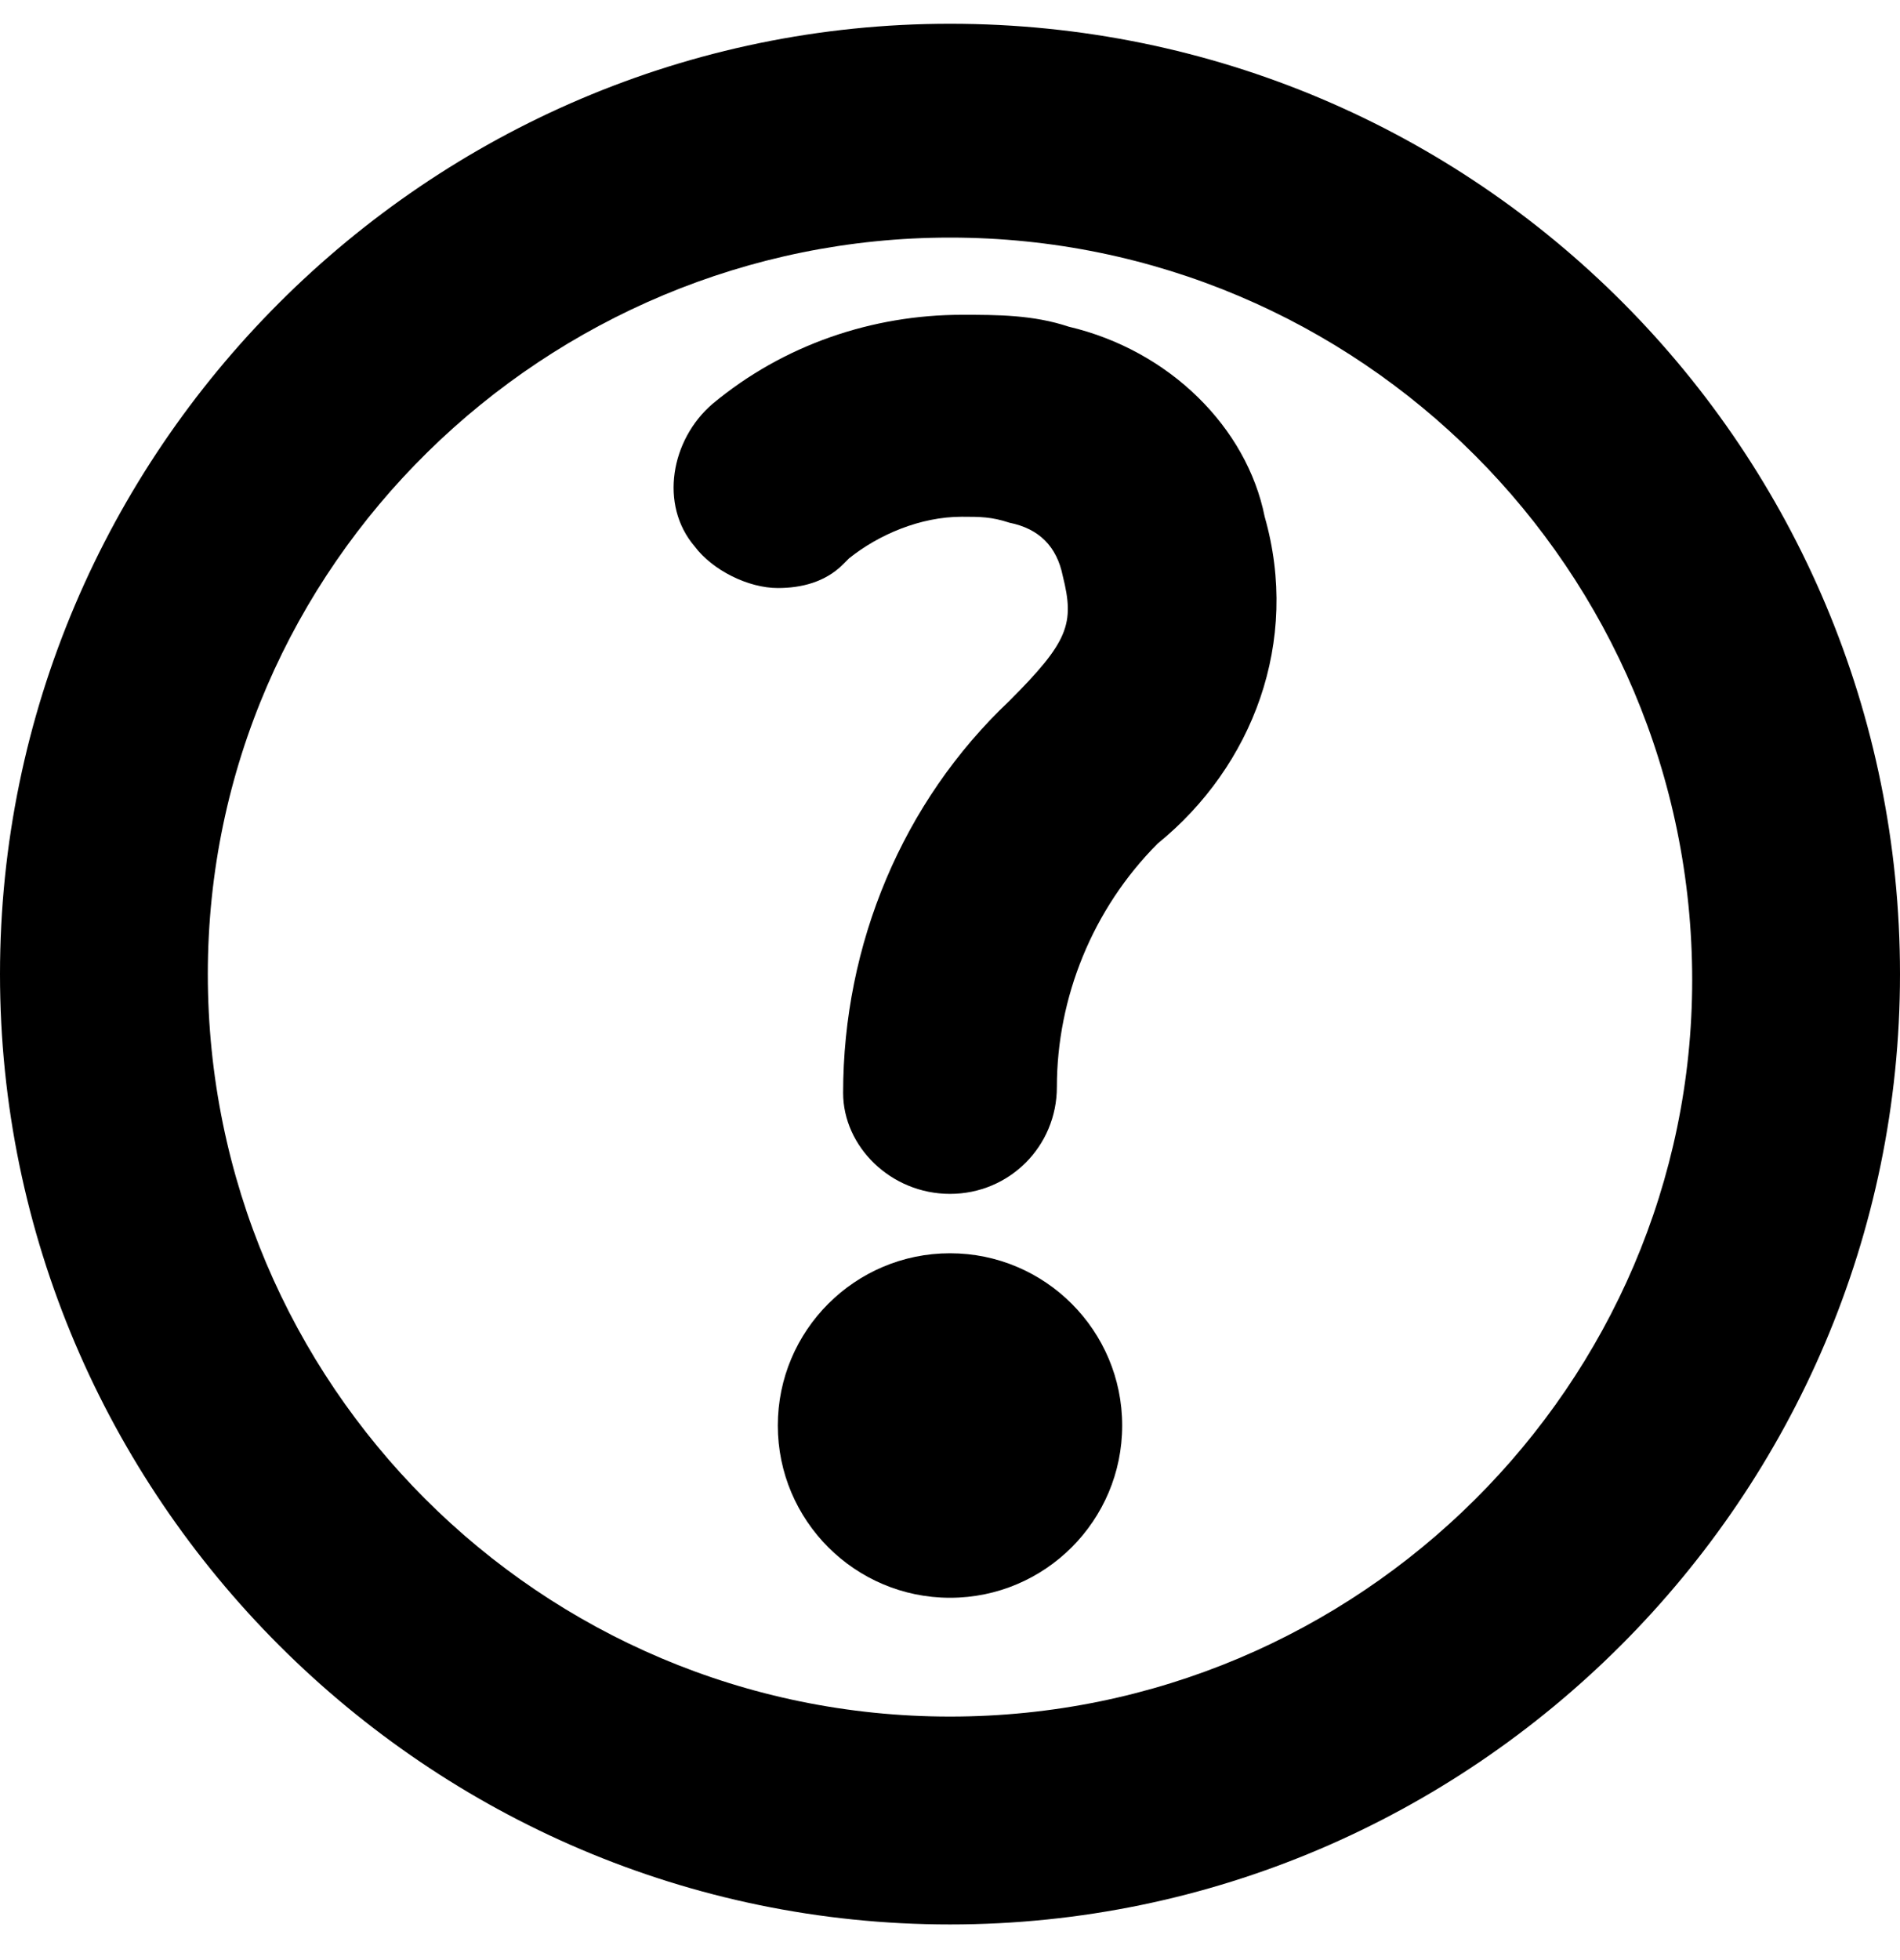 <svg xmlns="http://www.w3.org/2000/svg" fill="none" viewBox="0 0 32 33" height="33" width="32">
<path fill="black" d="M16 0.4C7.2 0.4 0 7.6 0 16.4C0 25.2 7.2 32.4 16 32.4C24.8 32.4 32 25.2 32 16.4C32 7.6 24.9 0.4 16 0.4ZM16 28.9C9.1 28.9 3.5 23.3 3.5 16.4C3.5 9.5 9.2 4 16 4C22.9 4 28.5 9.6 28.5 16.5C28.5 23.3 22.9 28.9 16 28.9Z"></path>
<path fill="black" d="M16 21.1C14.4 21.1 13.1 22.4 13.1 24C13.1 25.6 14.4 26.9 16 26.9C17.6 26.9 18.9 25.6 18.9 24C18.9 22.4 17.6 21.1 16 21.1Z"></path>
<path fill="black" d="M18 5.5C17.4 5.3 16.8 5.3 16.2 5.3C14.7 5.3 13.2 5.8 12 6.8C11.3 7.4 11.1 8.5 11.7 9.2C12 9.6 12.6 9.9 13.1 9.9C13.5 9.9 13.9 9.8 14.2 9.5L14.3 9.4C14.8 9 15.5 8.7 16.2 8.7C16.5 8.7 16.7 8.7 17 8.8C17.5 8.9 17.8 9.2 17.9 9.7C18.1 10.5 18 10.8 17 11.8C15.2 13.5 14.2 15.9 14.2 18.4C14.2 19.3 15 20.1 16 20.1C17 20.1 17.8 19.3 17.8 18.3C17.8 16.8 18.4 15.3 19.5 14.2C21.1 12.9 21.9 10.8 21.3 8.7C21 7.2 19.7 5.9 18 5.5Z"></path>
</svg>
